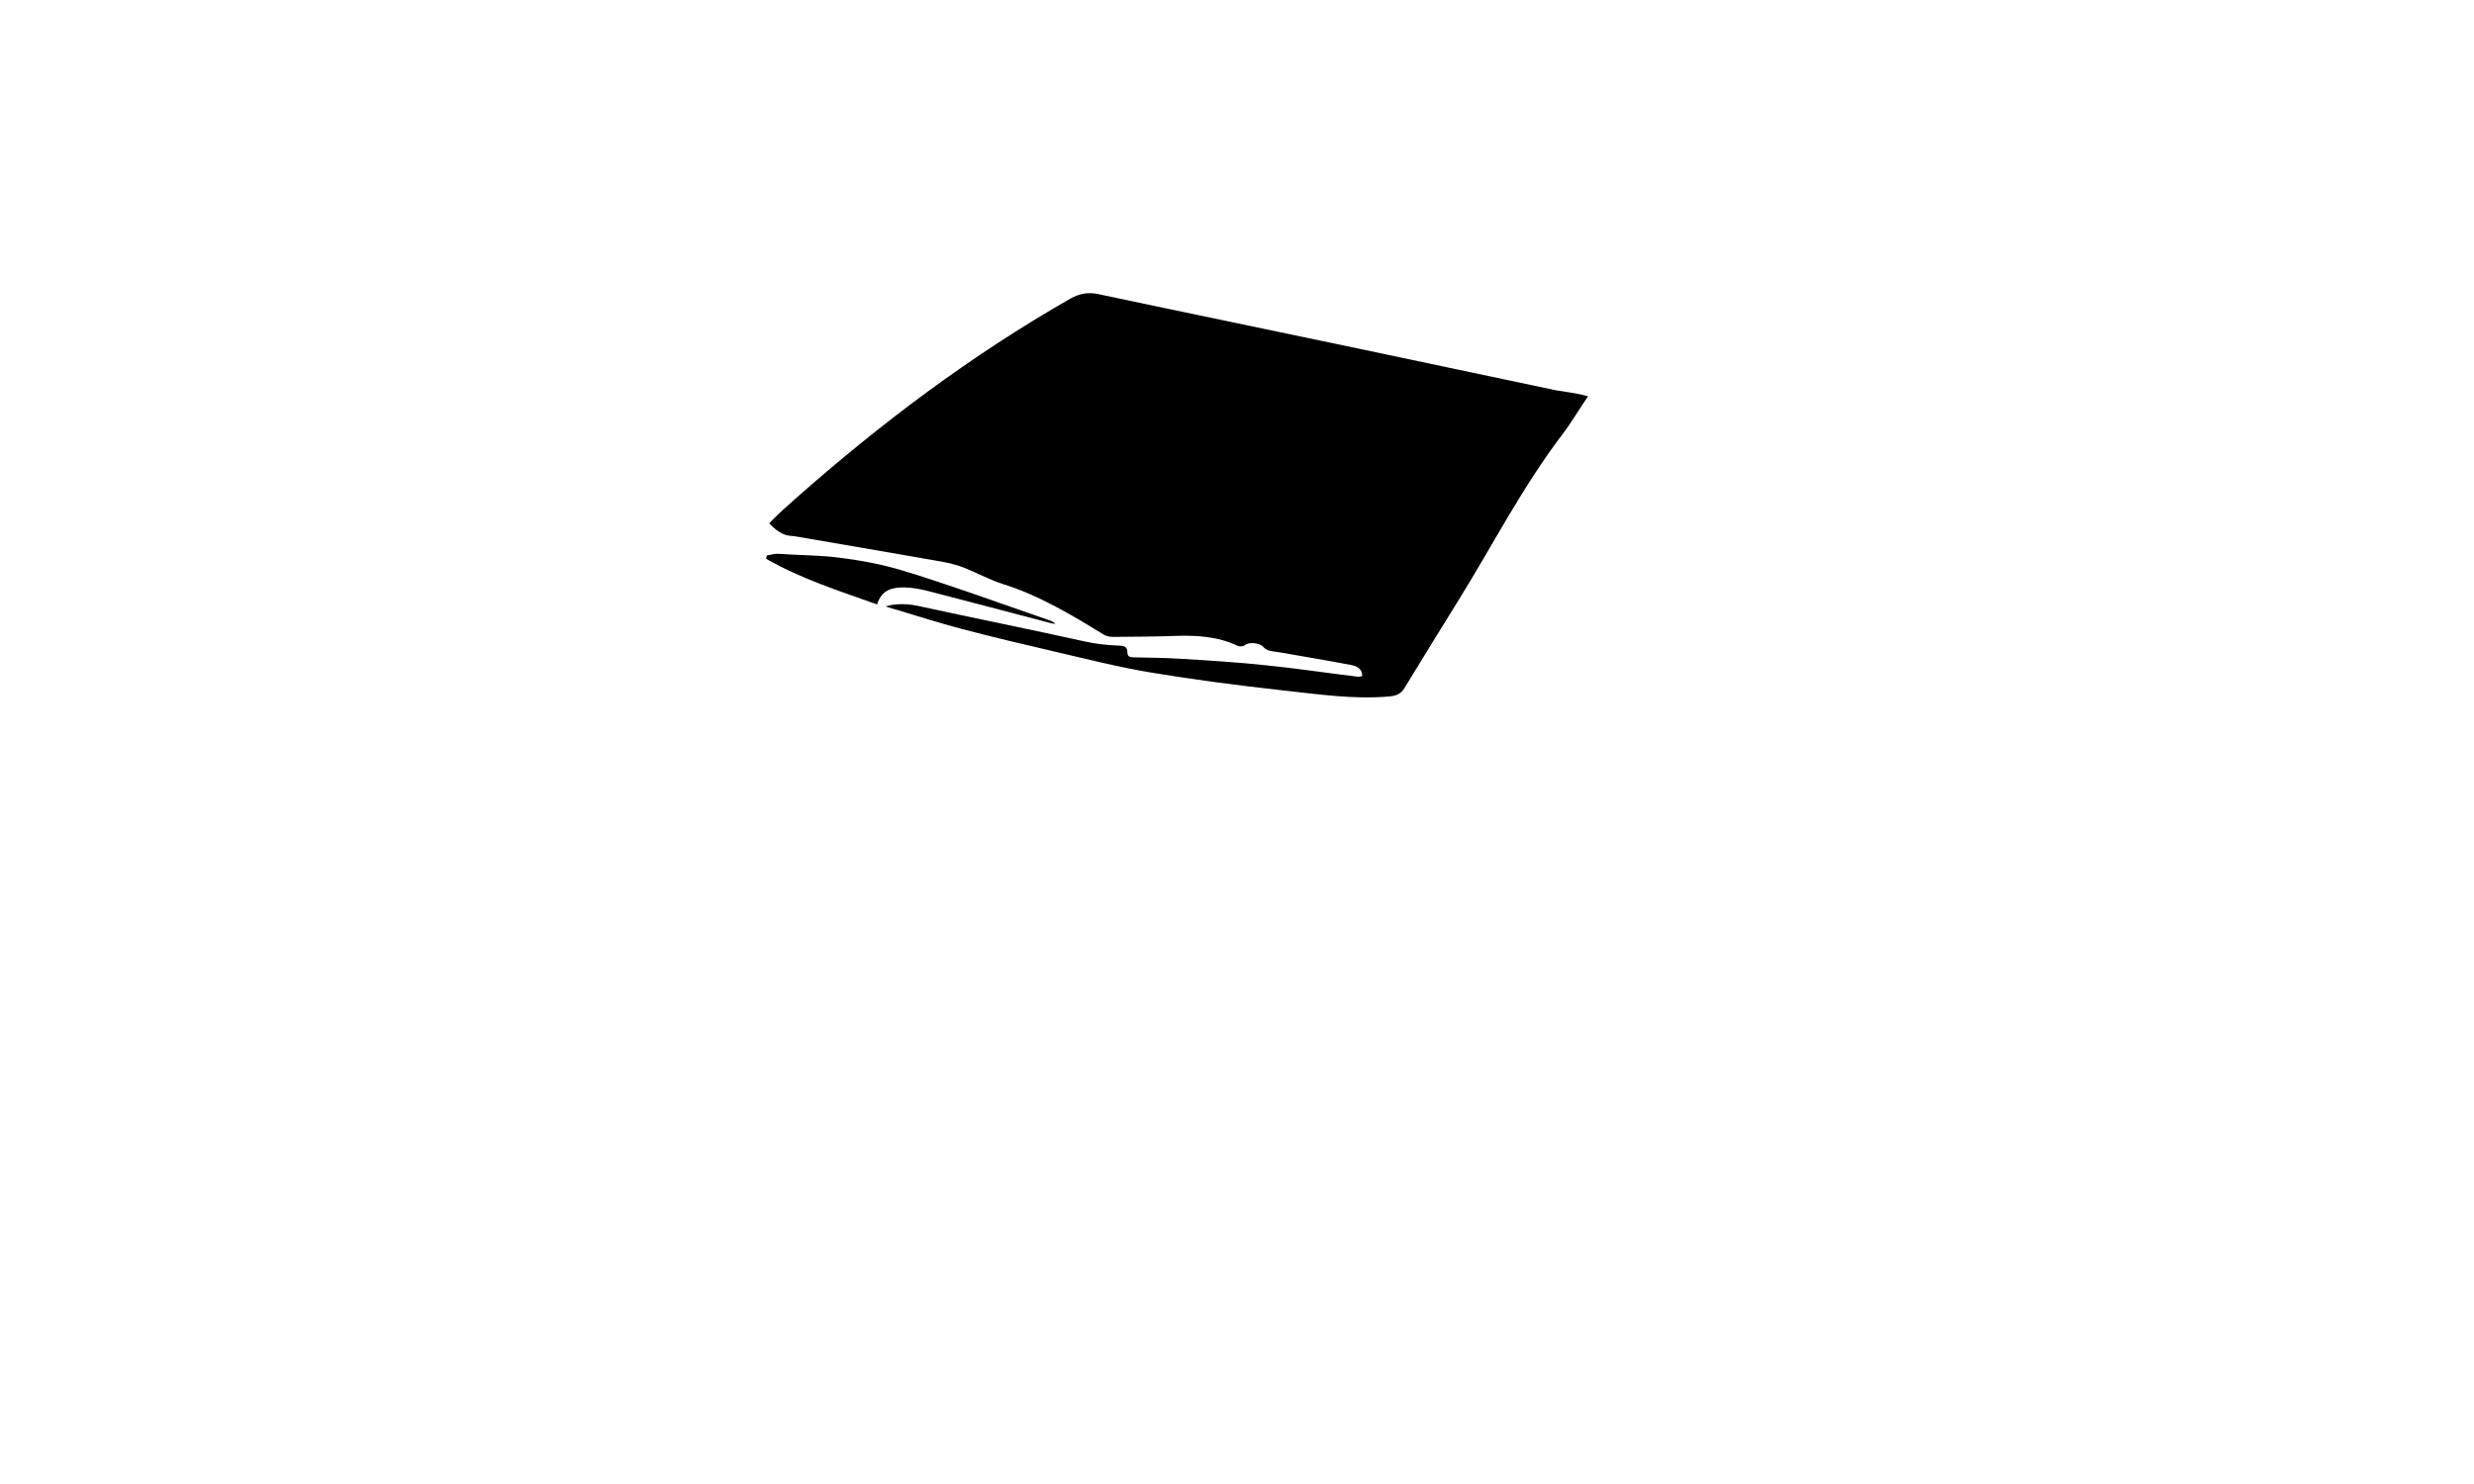 <?xml version="1.0" encoding="utf-8"?>
<!-- Generator: Adobe Illustrator 18.1.1, SVG Export Plug-In . SVG Version: 6.00 Build 0)  -->
<svg version="1.1" id="Layer_2" xmlns="http://www.w3.org/2000/svg" xmlns:xlink="http://www.w3.org/1999/xlink" x="0px" y="0px"
	 viewBox="0 0 1280 768" enable-background="new 0 0 1280 768" xml:space="preserve">
<g>
	<path class="front-mask" d="M458.2,313.8c5.8-1.7,12-1.3,17.4-0.1c28.4,6.2,56.9,11.9,85.3,18.2c5.9,1.3,11.7,2,17.7,2.2c2.5,0.1,4.7,0.1,4.7,3.6
		c0,2.7,2.2,2.4,4,2.5c7.7,0.2,15.3,0.2,23,0.7c14.9,0.9,29.9,1.8,44.7,3.4c15.9,1.6,31.6,4,47.4,5.9c0.7,0.1,1.5-0.2,2.4-0.3
		c0-4-3-5.2-5.5-5.7c-12.4-2.4-24.8-4.4-37.2-6.6c-3.4-0.6-6.4-0.3-8.7-3c-1.5-1.8-7.3-2.5-9.2-0.8c-0.9,0.8-2.8,0.9-3.9,0.4
		c-10.4-4.9-21.5-5.5-32.7-5.1c-10.5,0.4-21,0.4-31.5,0.5c-1.7,0-3.7-0.3-5.1-1.2c-16.6-10.2-33.2-20.2-52-26.1
		c-6.9-2.2-13.4-5.8-20.2-8.5c-3-1.2-8.2-2.6-11.4-3.1c-24.5-4.3-43.7-7.6-68.2-11.8c-2.3-0.4-8-1.5-10.3-1.6
		c-4.1-0.3-7.8-3.1-10.9-6.5c4-4.3,9-8.7,13.4-12.6c44.1-39,91-74.3,142.3-103.6c4.8-2.7,9.1-3.5,14.5-2.4
		c45.7,9.7,91.4,19.1,137,28.7c34.3,7.2,65.6,13.9,99.9,21.1c4.2,0.7,6.8,1,10.1,1.6c1.7,0.3,4,0.8,6.4,1.5
		c-4.1,6-9.1,14.3-13.1,19.5c-21.4,28.2-35.7,56.8-54.3,86.7c-9.2,14.8-18.4,29.7-27.5,44.7c-1.9,3.1-4.1,4-7.6,4.4
		c-18.9,1.7-37.5-1.2-56.2-3.2c-22.4-2.5-44.9-5.4-67.1-9.1c-17-2.8-33.8-7.1-50.6-11c-16-3.7-32-7.5-47.9-11.7
		c-12-3.2-20.4-5.9-32.3-9.5C464.2,315.6,459.1,314.3,458.2,313.8z"/>
	<path class="front-mask" d="M396.7,287.5c2-0.4,4-1,6-0.9c9.6,0.7,19.4,0.7,28.9,1.7c8.7,1,17.4,2.4,25.9,4.4c11.4,2.8,22.6,6.7,33.8,10.4
		c17.2,5.8,34.2,11.9,51.3,17.8c1.2,0.4,2.4,0.9,3.5,2c-1.2-0.2-2.4-0.3-3.5-0.7c-21-5.5-42.1-11.1-63.1-16.5
		c-3.7-0.9-7.5-1.6-11.3-1.7c-6.1-0.1-12,0.9-14.4,8.8c-19.7-7-39.4-13.3-57.4-23.6C396.5,288.4,396.5,288.4,396.7,287.5z"/>
</g>
</svg>
